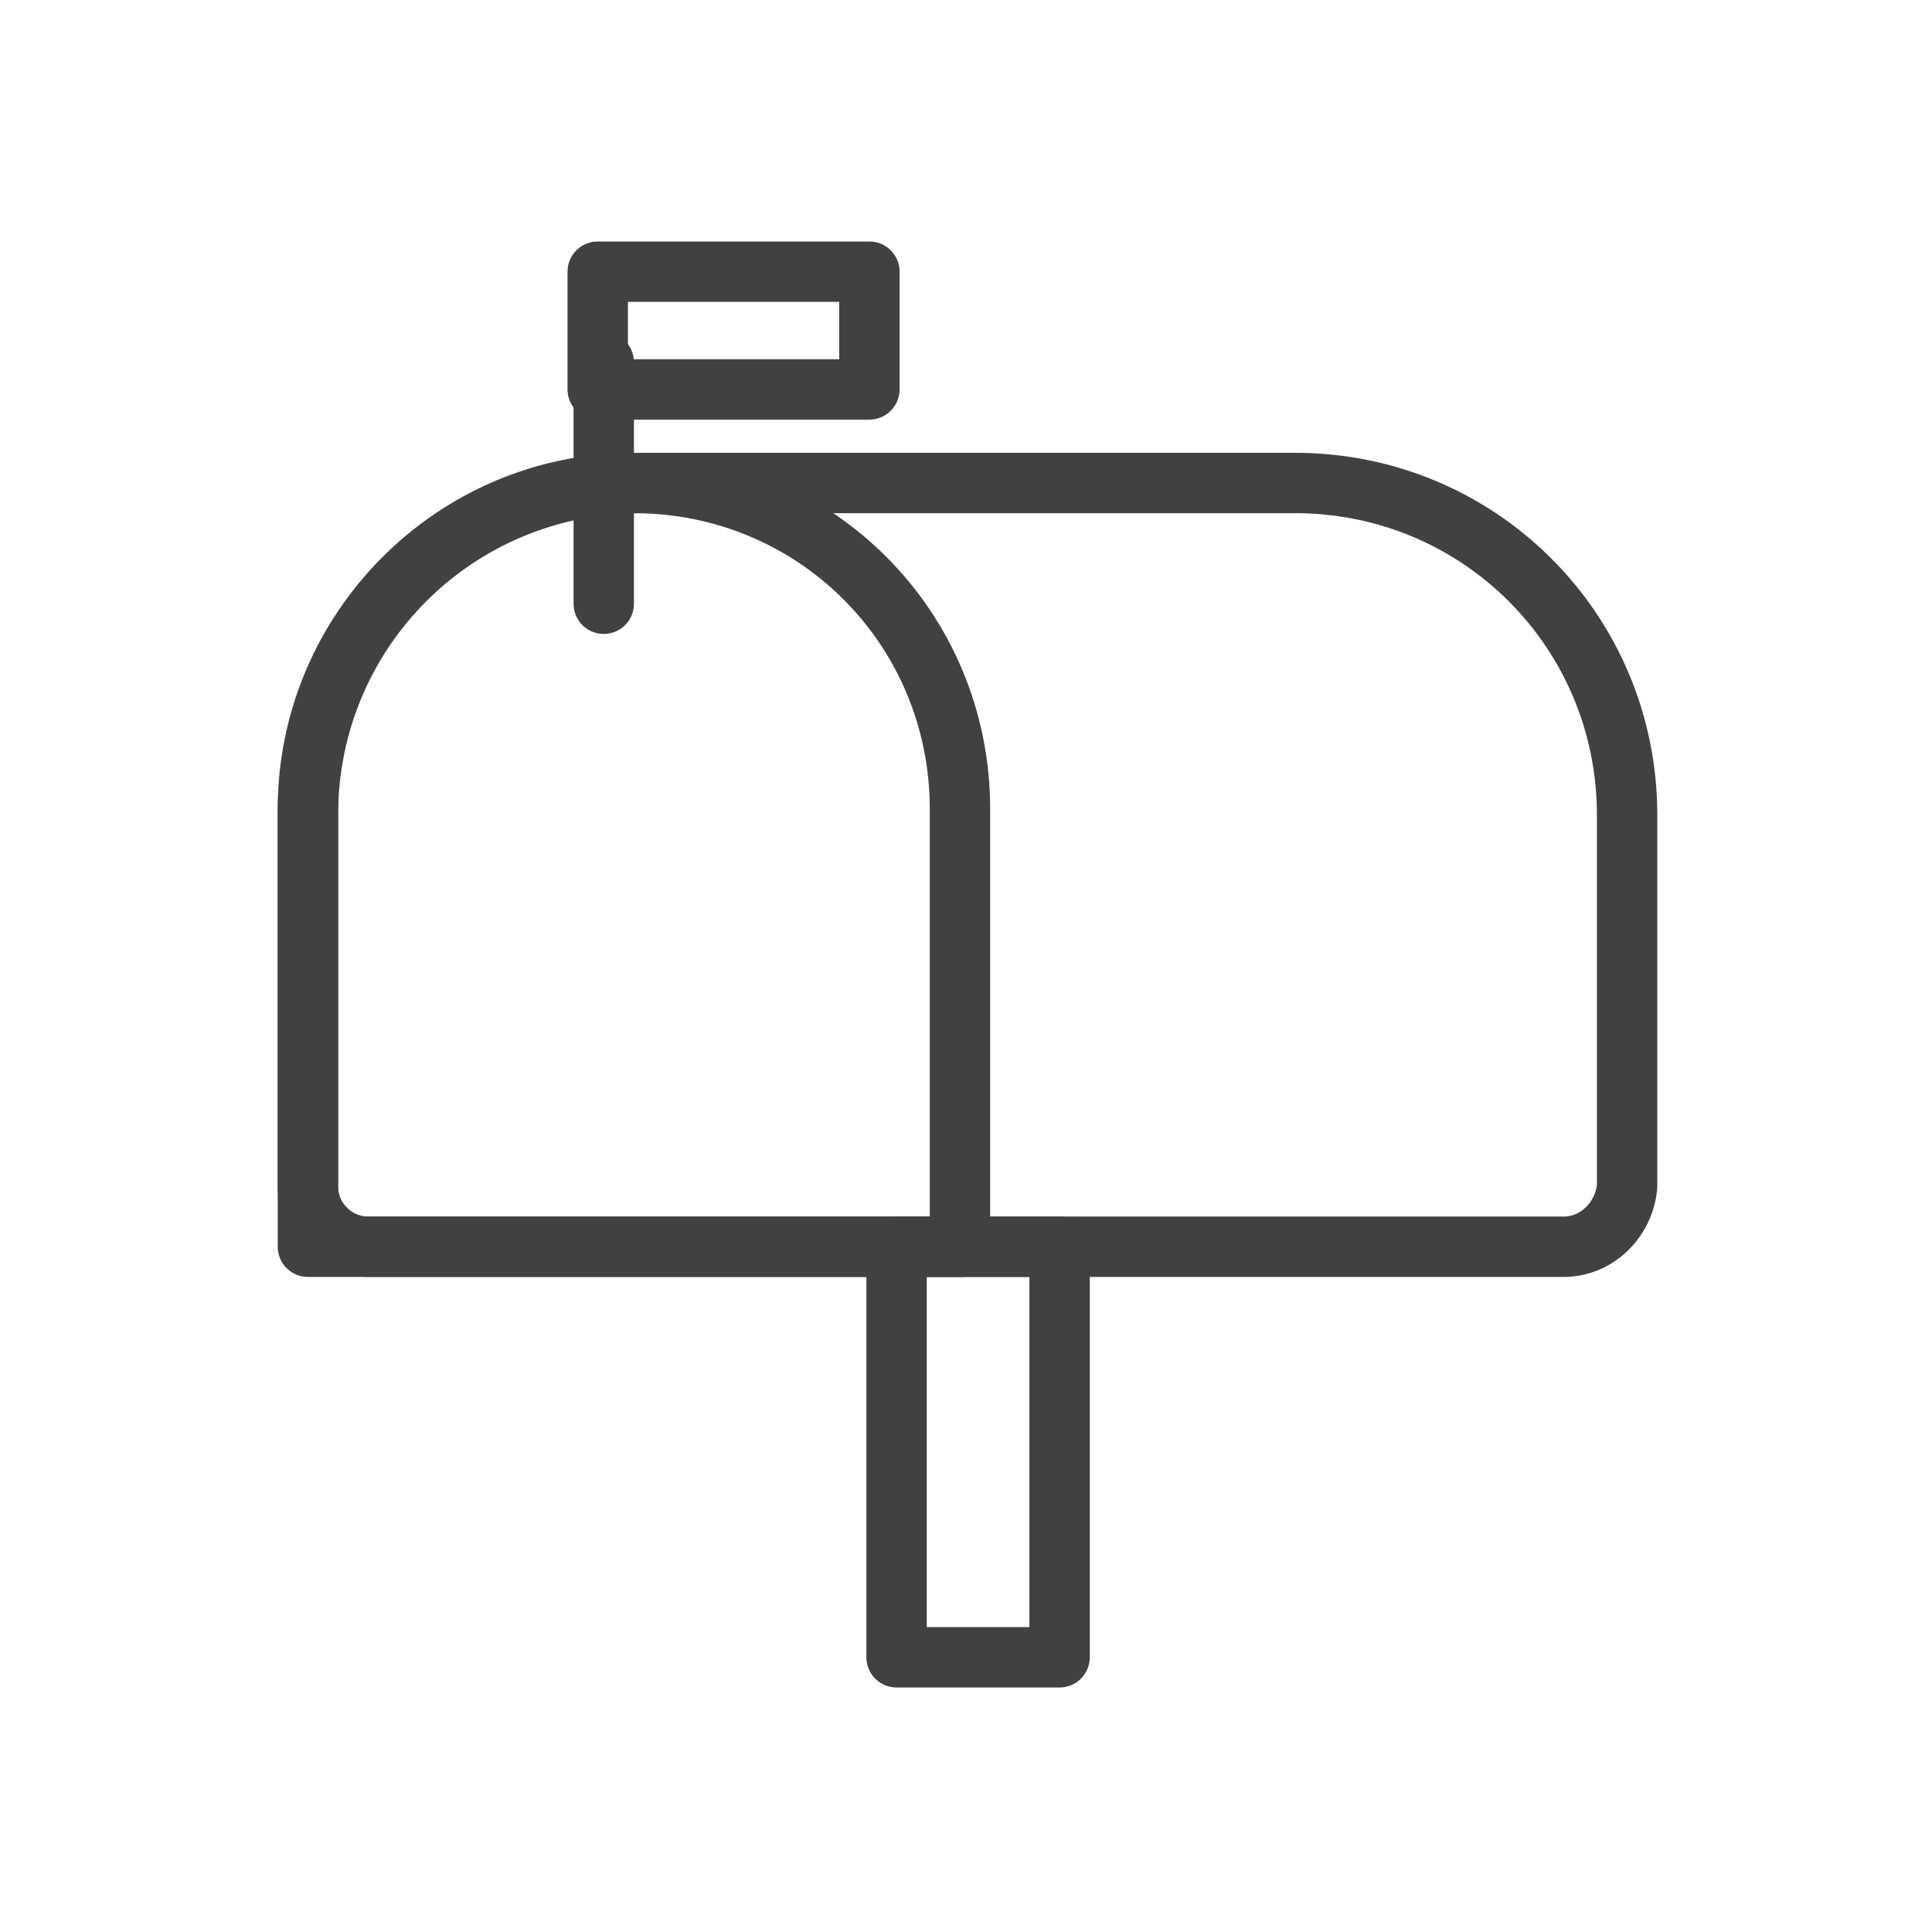 <svg width="64" height="64" viewBox="0 0 64 64" fill="none" xmlns="http://www.w3.org/2000/svg">
<path d="M51.8 41.3H12.2C11.1 41.3 10.2 40.4 10.2 39.3V27C10.2 20.9 15.1 16 21.2 16H42.9C49 16 53.9 20.9 53.9 27V39.3C53.8 40.4 52.9 41.3 51.8 41.3Z" stroke="#414042" stroke-width="2" stroke-miterlimit="10" stroke-linecap="round" stroke-linejoin="round"/>
<path d="M28.8 9H19.8V12.9H28.8V9Z" stroke="#414042" stroke-width="2" stroke-miterlimit="10" stroke-linecap="round" stroke-linejoin="round"/>
<path d="M20 20V12" stroke="#414042" stroke-width="2" stroke-miterlimit="10" stroke-linecap="round" stroke-linejoin="round"/>
<path d="M35.1 41.3H29.7V54.9H35.1V41.3Z" stroke="#414042" stroke-width="2" stroke-miterlimit="10" stroke-linecap="round" stroke-linejoin="round"/>
<path d="M31.8 41.3H10.2V26.8C10.2 20.9 15 16 21 16C27 16 31.8 20.8 31.8 26.8V41.3Z" stroke="#414042" stroke-width="2" stroke-miterlimit="10" stroke-linecap="round" stroke-linejoin="round"/>
</svg>
